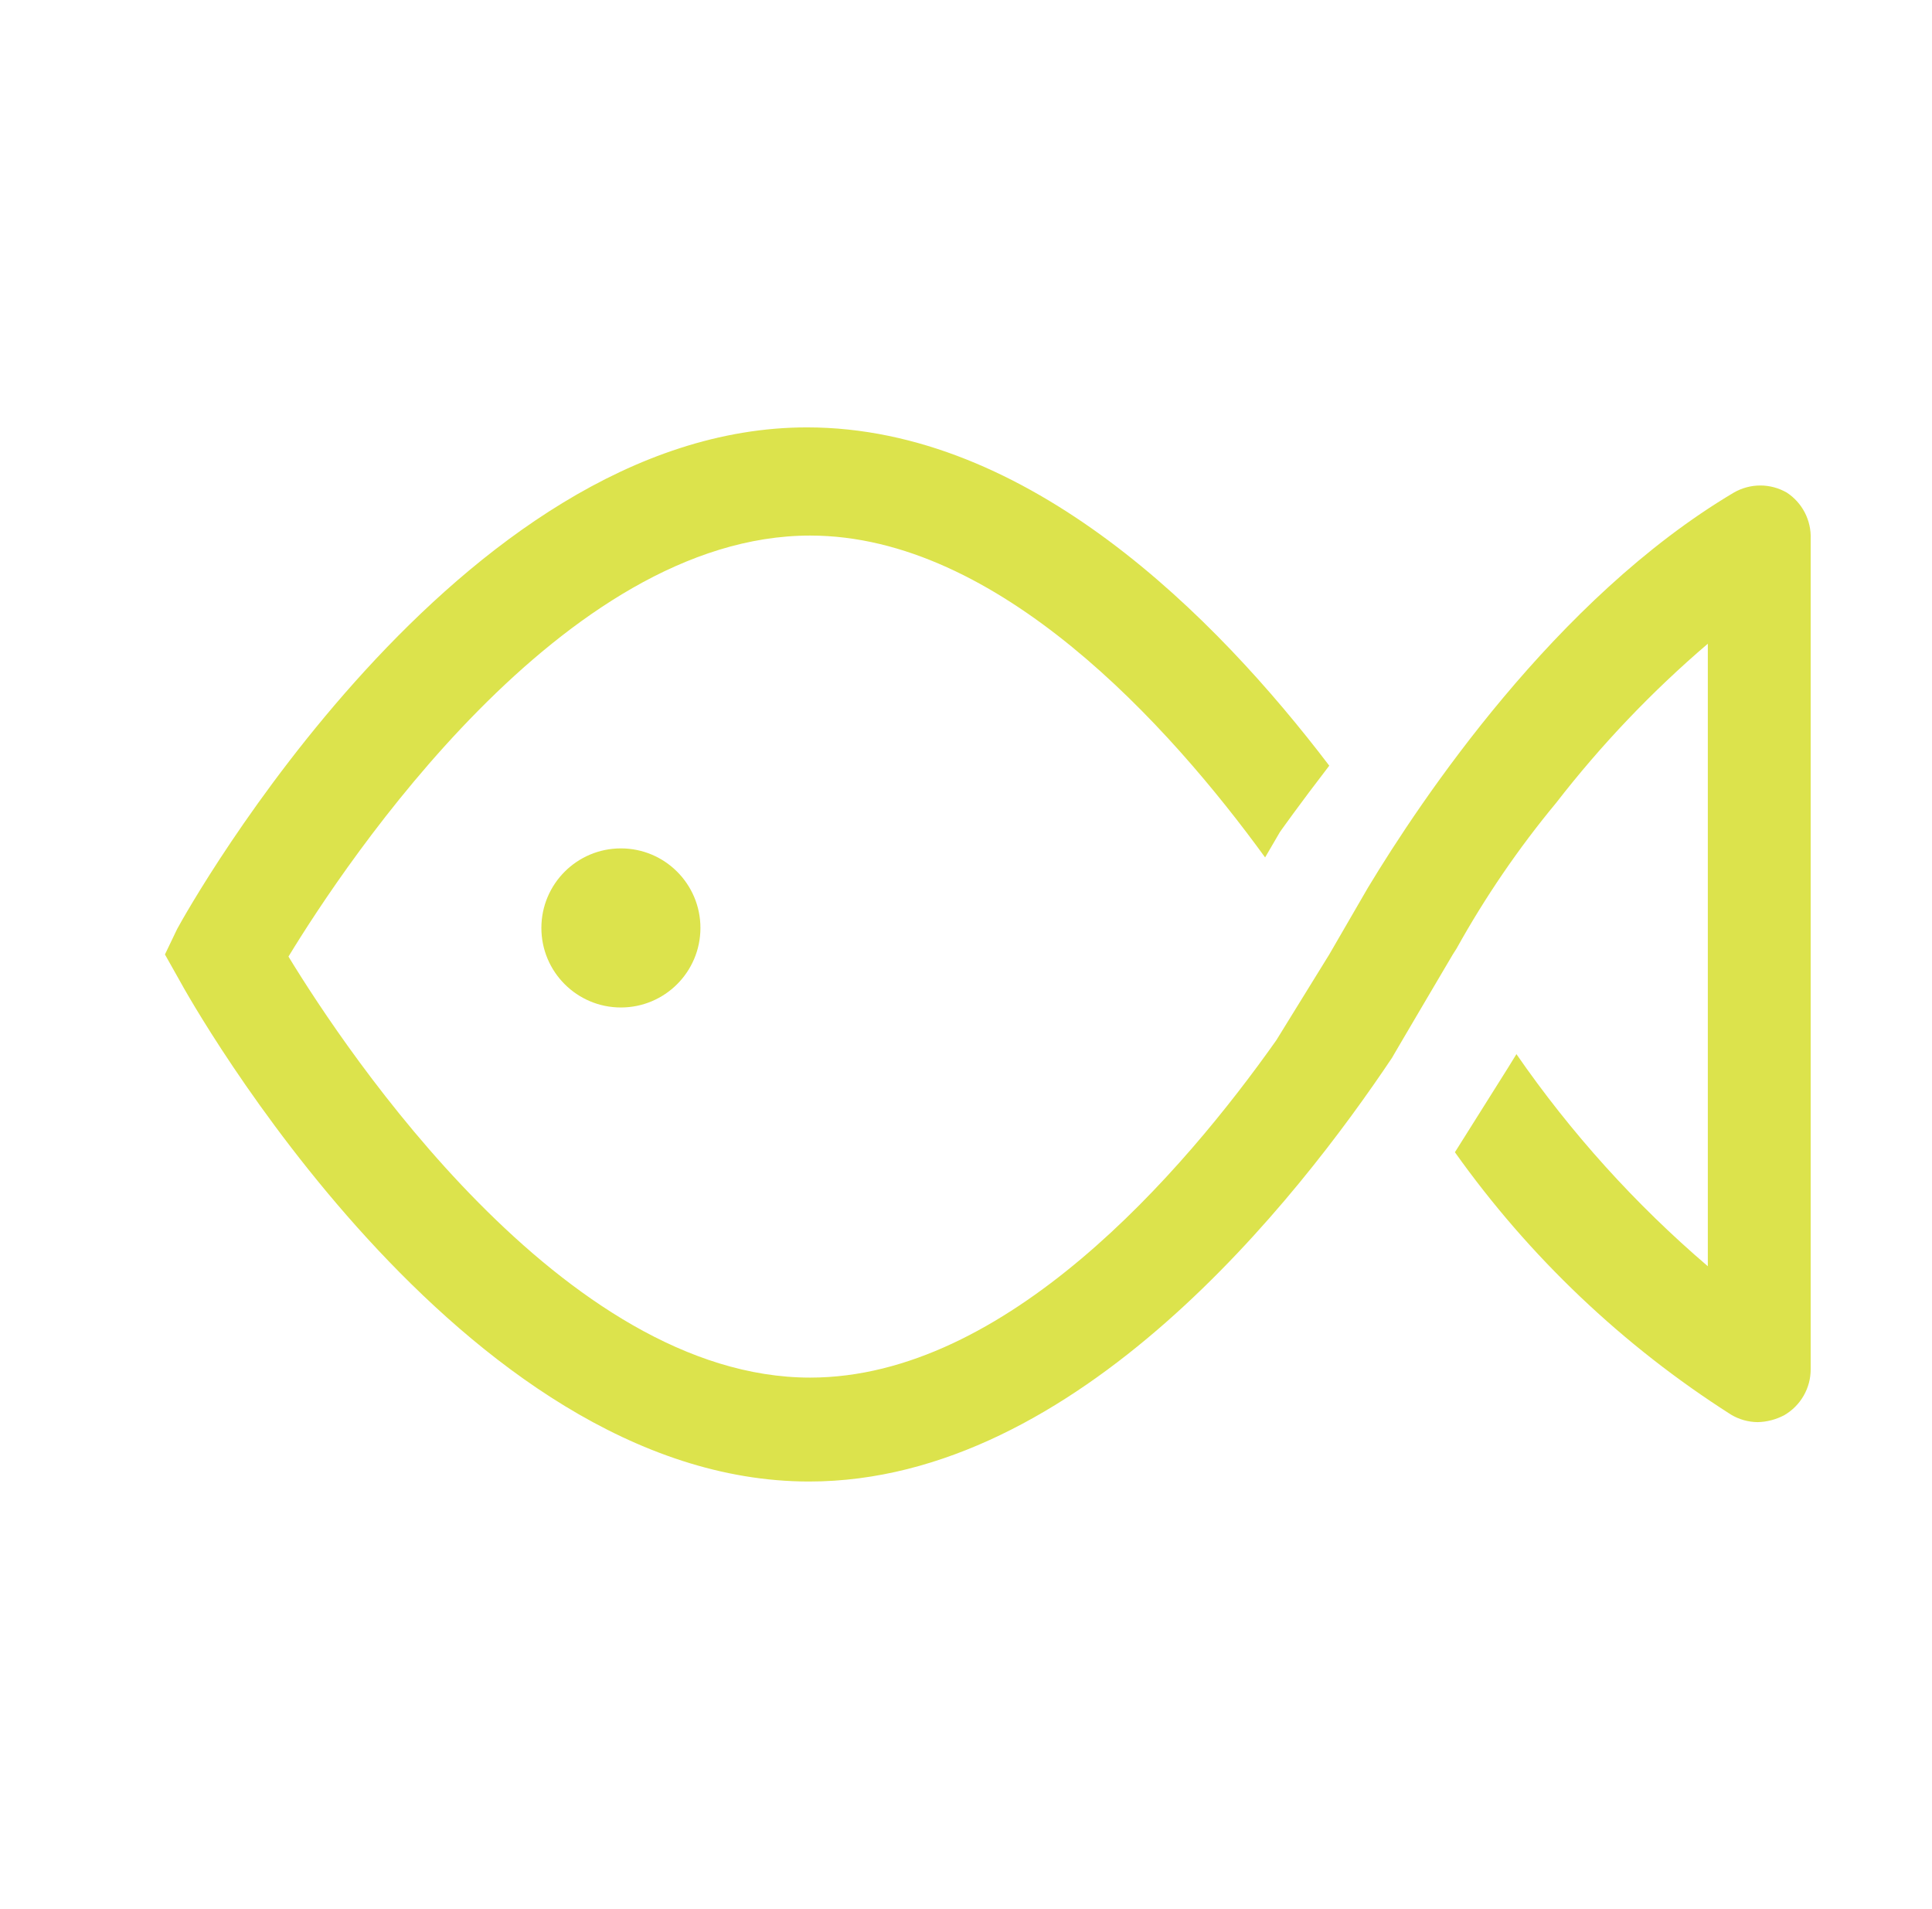 <svg width="83" height="82" viewBox="0 0 83 82" fill="none" xmlns="http://www.w3.org/2000/svg">
<g clip-path="url(#clip0_657_1977)">
<path d="M26.674 43.278C28.561 43.278 30.091 41.748 30.091 39.861C30.091 37.974 28.561 36.444 26.674 36.444C24.788 36.444 23.258 37.974 23.258 39.861C23.258 41.748 24.788 43.278 26.674 43.278Z" fill="#DCE34C"/>
<path d="M76.763 21.161C76.417 20.961 76.024 20.855 75.624 20.855C75.224 20.855 74.832 20.961 74.485 21.161C66.809 25.716 61.024 34.394 58.769 38.13L57.106 41L54.828 44.69C50.819 50.362 43.212 59.177 34.806 59.177C24.215 59.177 14.876 45.168 12.393 41.091C14.876 37.014 24.192 23.006 34.806 23.006C42.87 23.006 50.227 31.16 54.35 36.832L54.988 35.738C54.988 35.738 55.808 34.577 57.106 32.891C52.254 26.513 44.191 18.359 34.67 18.359C19.659 18.359 8.088 39.018 7.61 39.907L7.086 41L7.701 42.093C8.179 42.982 19.75 63.641 34.761 63.641C46.286 63.641 55.762 51.478 59.816 45.419C59.725 45.556 62.413 41 62.413 41L62.573 40.749C63.804 38.534 65.237 36.437 66.855 34.486C68.788 31.992 70.97 29.702 73.369 27.652V54.393C70.247 51.723 67.483 48.661 65.147 45.282L64.782 45.874L62.504 49.496C65.696 53.985 69.725 57.814 74.371 60.771C74.716 60.976 75.109 61.086 75.51 61.09C75.908 61.081 76.298 60.979 76.649 60.794C76.997 60.593 77.285 60.304 77.485 59.956C77.685 59.608 77.79 59.214 77.788 58.812V23.142C77.802 22.752 77.714 22.364 77.535 22.017C77.355 21.67 77.09 21.375 76.763 21.161Z" fill="#DCE34C"/>
</g>
<defs>
<clipPath id="clip0_657_1977">
<rect width="82" height="82" fill="white" transform="translate(0.5)"/>
</clipPath>
</defs>
</svg>
